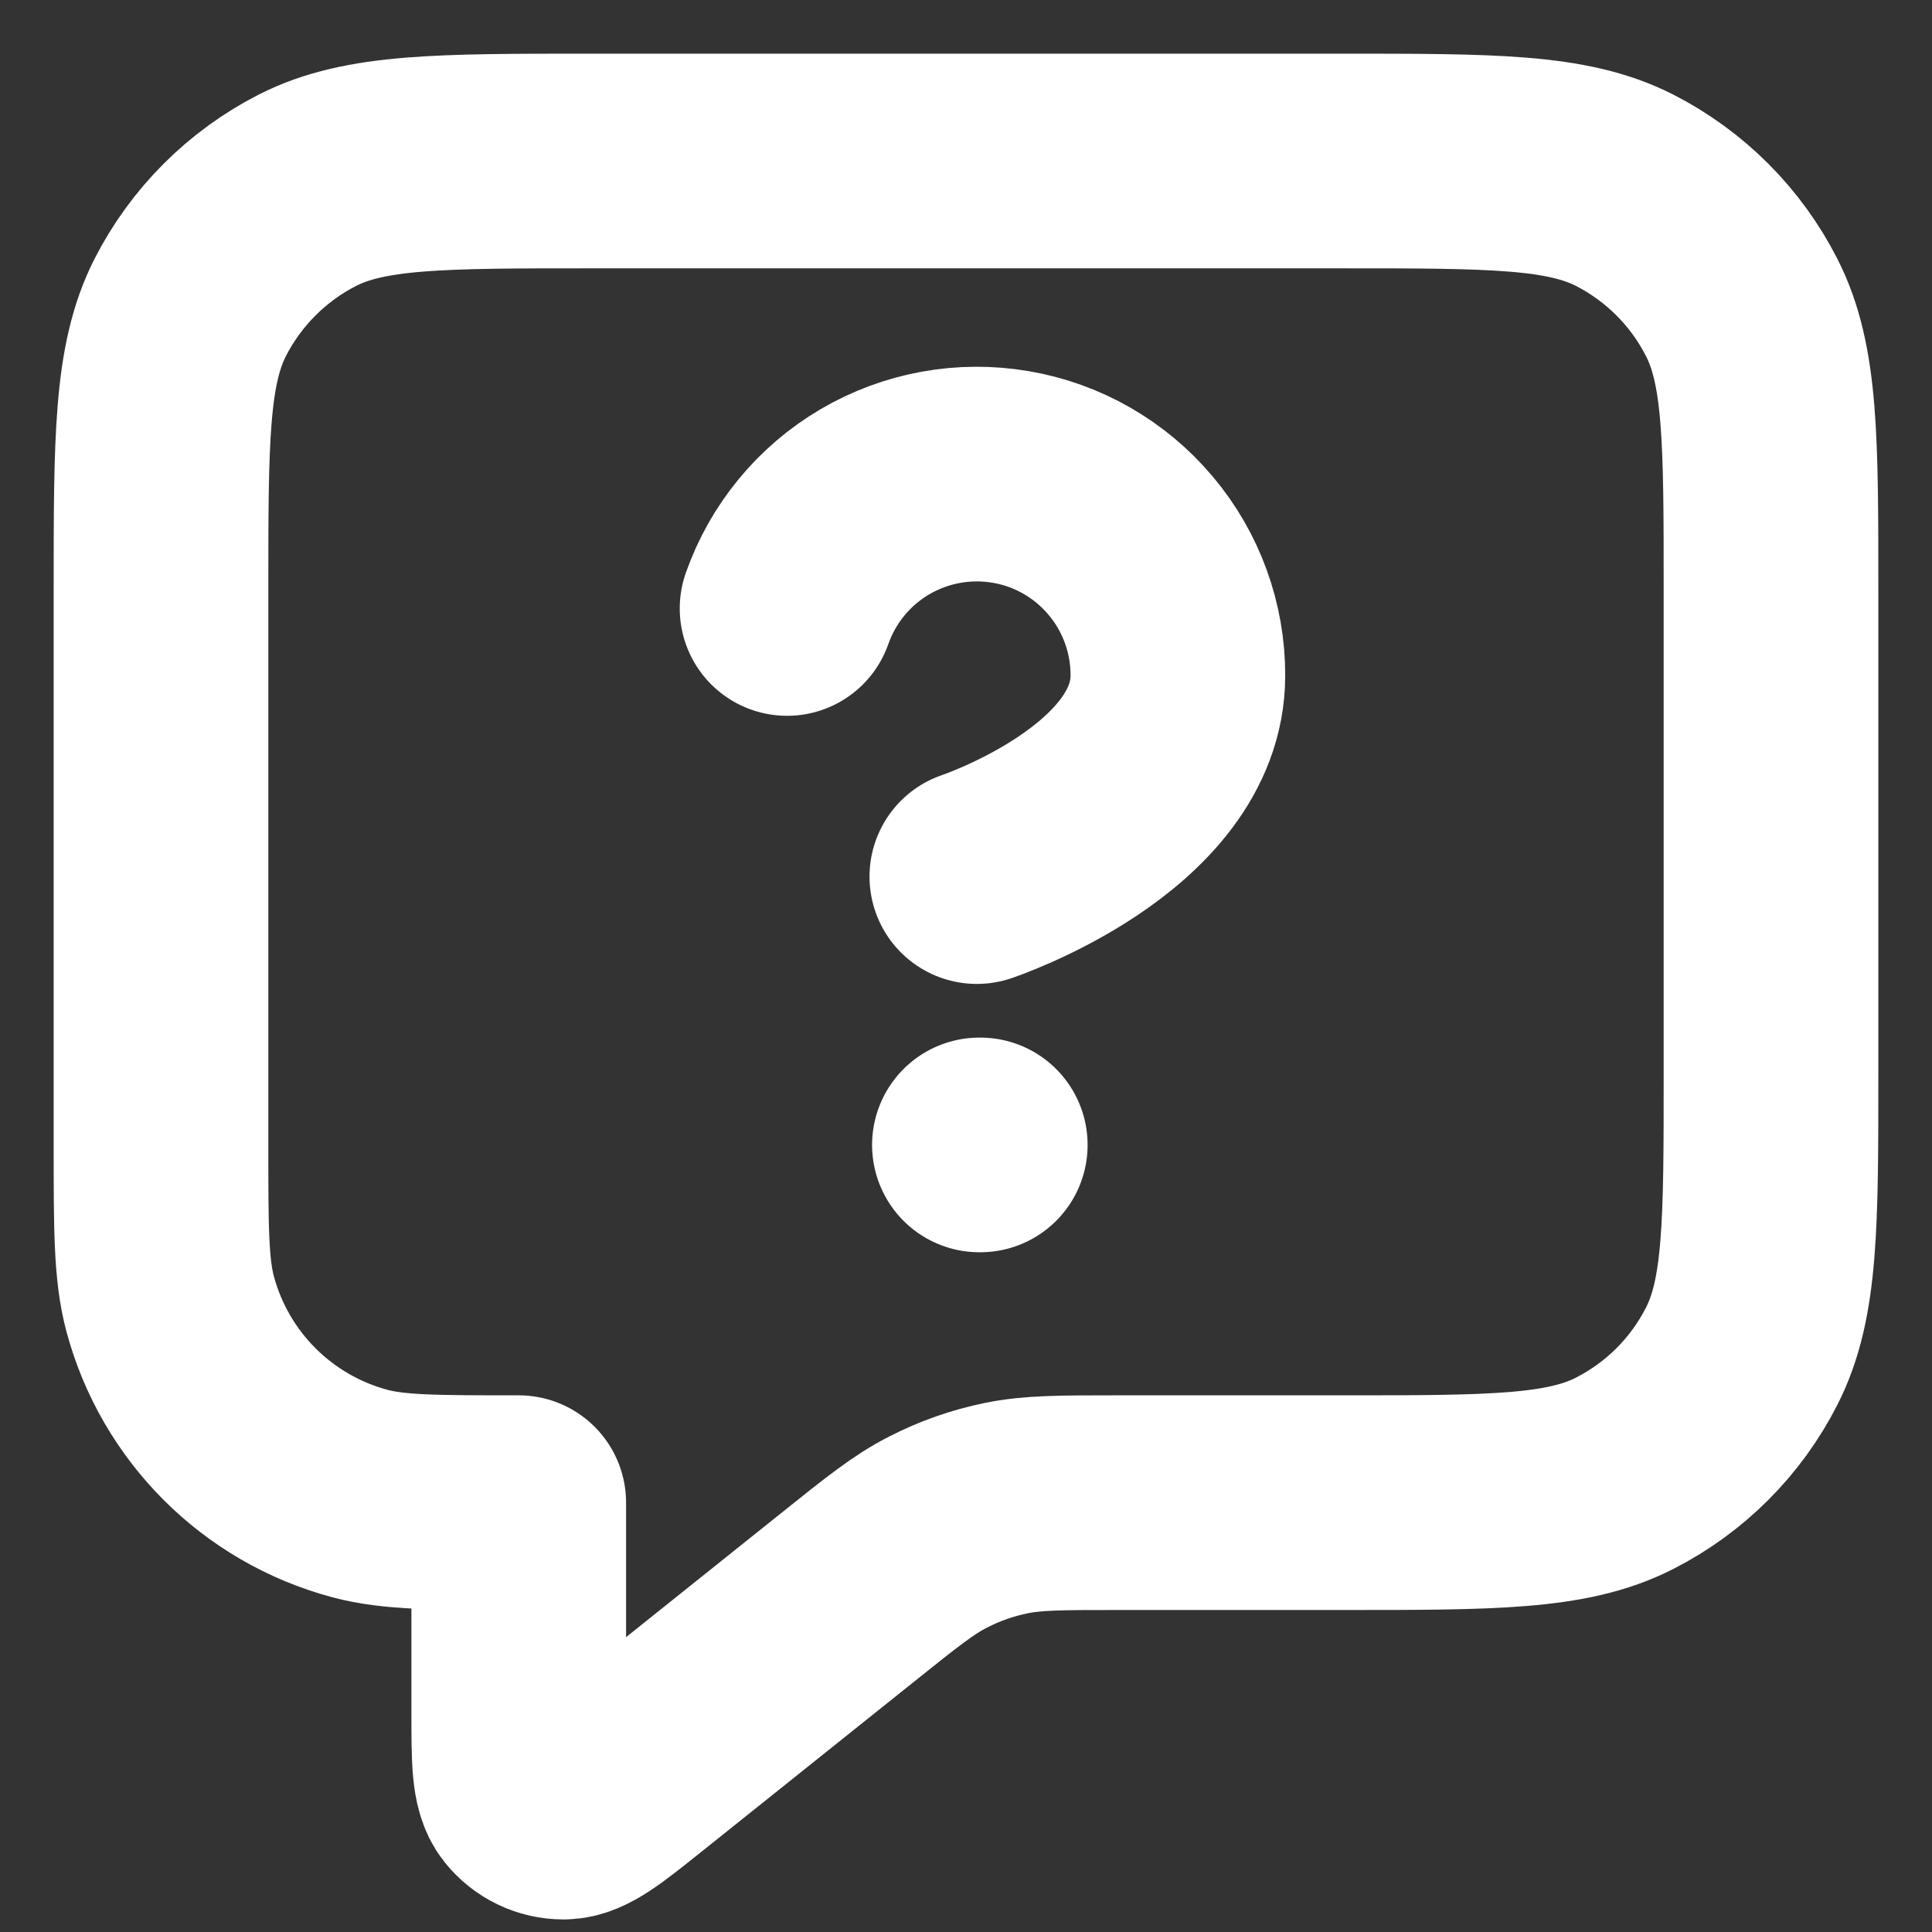<svg xmlns="http://www.w3.org/2000/svg" width="18" height="18" viewBox="0 0 18 18" fill="none"><rect x="0" y="0" width="18" height="18" fill="#333333" stroke="none"/><path d="M7.333 5.669C7.48 5.251 7.77 4.899 8.151 4.675C8.533 4.451 8.981 4.369 9.418 4.444C9.854 4.518 10.249 4.745 10.534 5.084C10.819 5.422 10.975 5.851 10.974 6.293C10.974 7.542 9.101 8.167 9.101 8.167M9.125 10.667H9.133M4.833 14V15.946C4.833 16.39 4.833 16.612 4.924 16.726C5.004 16.826 5.124 16.883 5.25 16.883C5.396 16.883 5.57 16.744 5.916 16.467L7.904 14.877C8.31 14.552 8.513 14.389 8.74 14.274C8.94 14.171 9.154 14.096 9.374 14.051C9.623 14 9.883 14 10.403 14H12.5C13.9 14 14.6 14 15.135 13.727C15.605 13.488 15.988 13.105 16.227 12.635C16.5 12.1 16.5 11.4 16.5 10V5.5C16.5 4.1 16.5 3.4 16.227 2.865C15.988 2.395 15.605 2.012 15.135 1.772C14.6 1.5 13.9 1.5 12.5 1.5H5.5C4.1 1.5 3.4 1.5 2.865 1.772C2.395 2.012 2.012 2.395 1.772 2.865C1.5 3.4 1.5 4.1 1.5 5.5V10.667C1.5 11.442 1.5 11.829 1.585 12.147C1.816 13.01 2.49 13.684 3.353 13.915C3.671 14 4.058 14 4.833 14Z" stroke="white" stroke-width="2" stroke-linecap="round" stroke-linejoin="round"></path></svg>